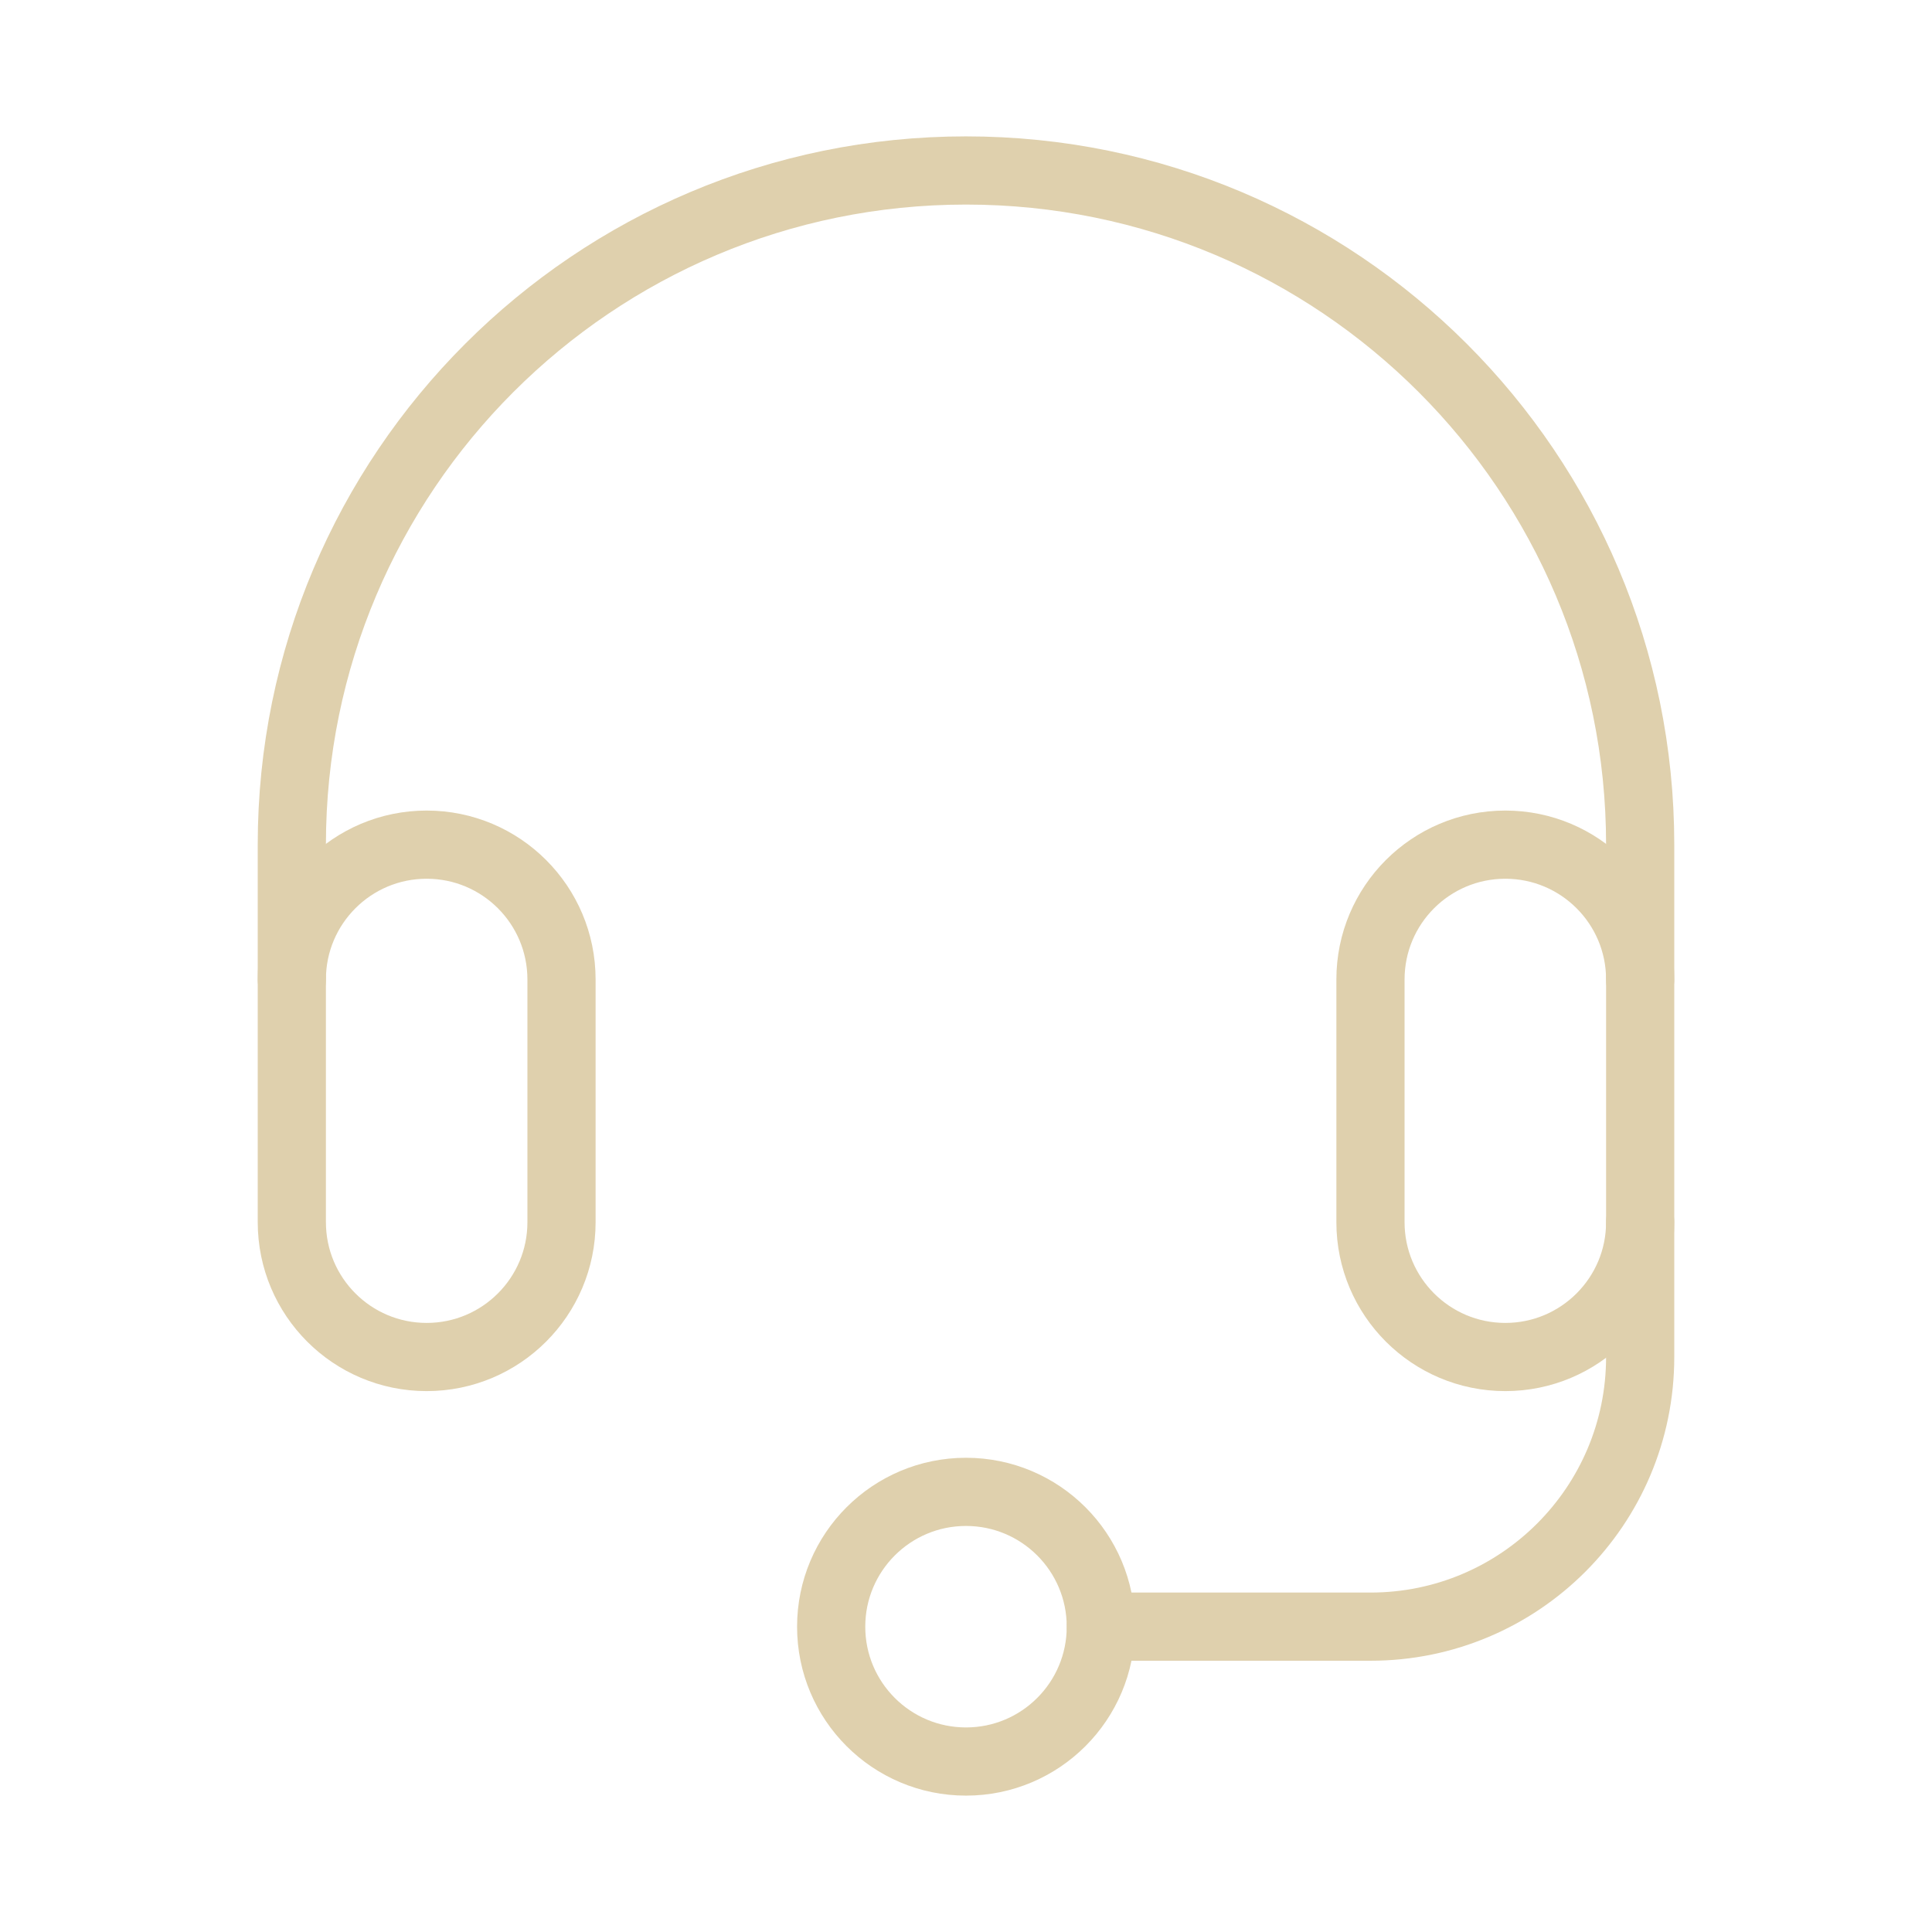 <?xml version="1.0" encoding="utf-8"?>
<!-- Generator: Adobe Illustrator 16.0.0, SVG Export Plug-In . SVG Version: 6.00 Build 0)  -->
<!DOCTYPE svg PUBLIC "-//W3C//DTD SVG 1.1//EN" "http://www.w3.org/Graphics/SVG/1.1/DTD/svg11.dtd">
<svg version="1.1" id="Layer_1" xmlns="http://www.w3.org/2000/svg" xmlns:xlink="http://www.w3.org/1999/xlink" x="0px" y="0px"
	 width="85px" height="85px" viewBox="0 0 85 85" enable-background="new 0 0 85 85" xml:space="preserve">
<g id="Online_Support">
	<path fill="none" stroke="#DFD0AD" stroke-width="3" stroke-linecap="round" stroke-linejoin="round" stroke-miterlimit="10" d="
		M24.704,53.771c0,3.275-2.656,5.932-5.933,5.932c-3.276,0-5.932-2.655-5.932-5.932V43.093c0-3.276,2.656-5.932,5.932-5.932
		s5.933,2.655,5.933,5.932V53.771z"/>
	<path fill="none" stroke="#DFD0AD" stroke-width="3" stroke-linecap="round" stroke-linejoin="round" stroke-miterlimit="10" d="
		M72.161,53.771c0,3.275-2.656,5.932-5.933,5.932c-3.275,0-5.933-2.655-5.933-5.932V43.093c0-3.276,2.656-5.932,5.933-5.932
		c3.275,0,5.933,2.655,5.933,5.932V53.771z"/>
	<path fill="none" stroke="#DFD0AD" stroke-width="3" stroke-linecap="round" stroke-linejoin="round" stroke-miterlimit="10" d="
		M12.839,43.093v-5.932C12.839,20.78,26.119,7.5,42.5,7.5s29.661,13.28,29.661,29.661v5.932"/>
	<path fill="none" stroke="#DFD0AD" stroke-width="3" stroke-linecap="round" stroke-linejoin="round" stroke-miterlimit="10" d="
		M72.161,53.771v5.932c0,6.553-5.312,11.863-11.864,11.863H48.434"/>
	
		<circle fill="none" stroke="#DFD0AD" stroke-width="3" stroke-linecap="round" stroke-linejoin="round" stroke-miterlimit="10" cx="42.5" cy="71.568" r="5.932"/>
</g>
</svg>
